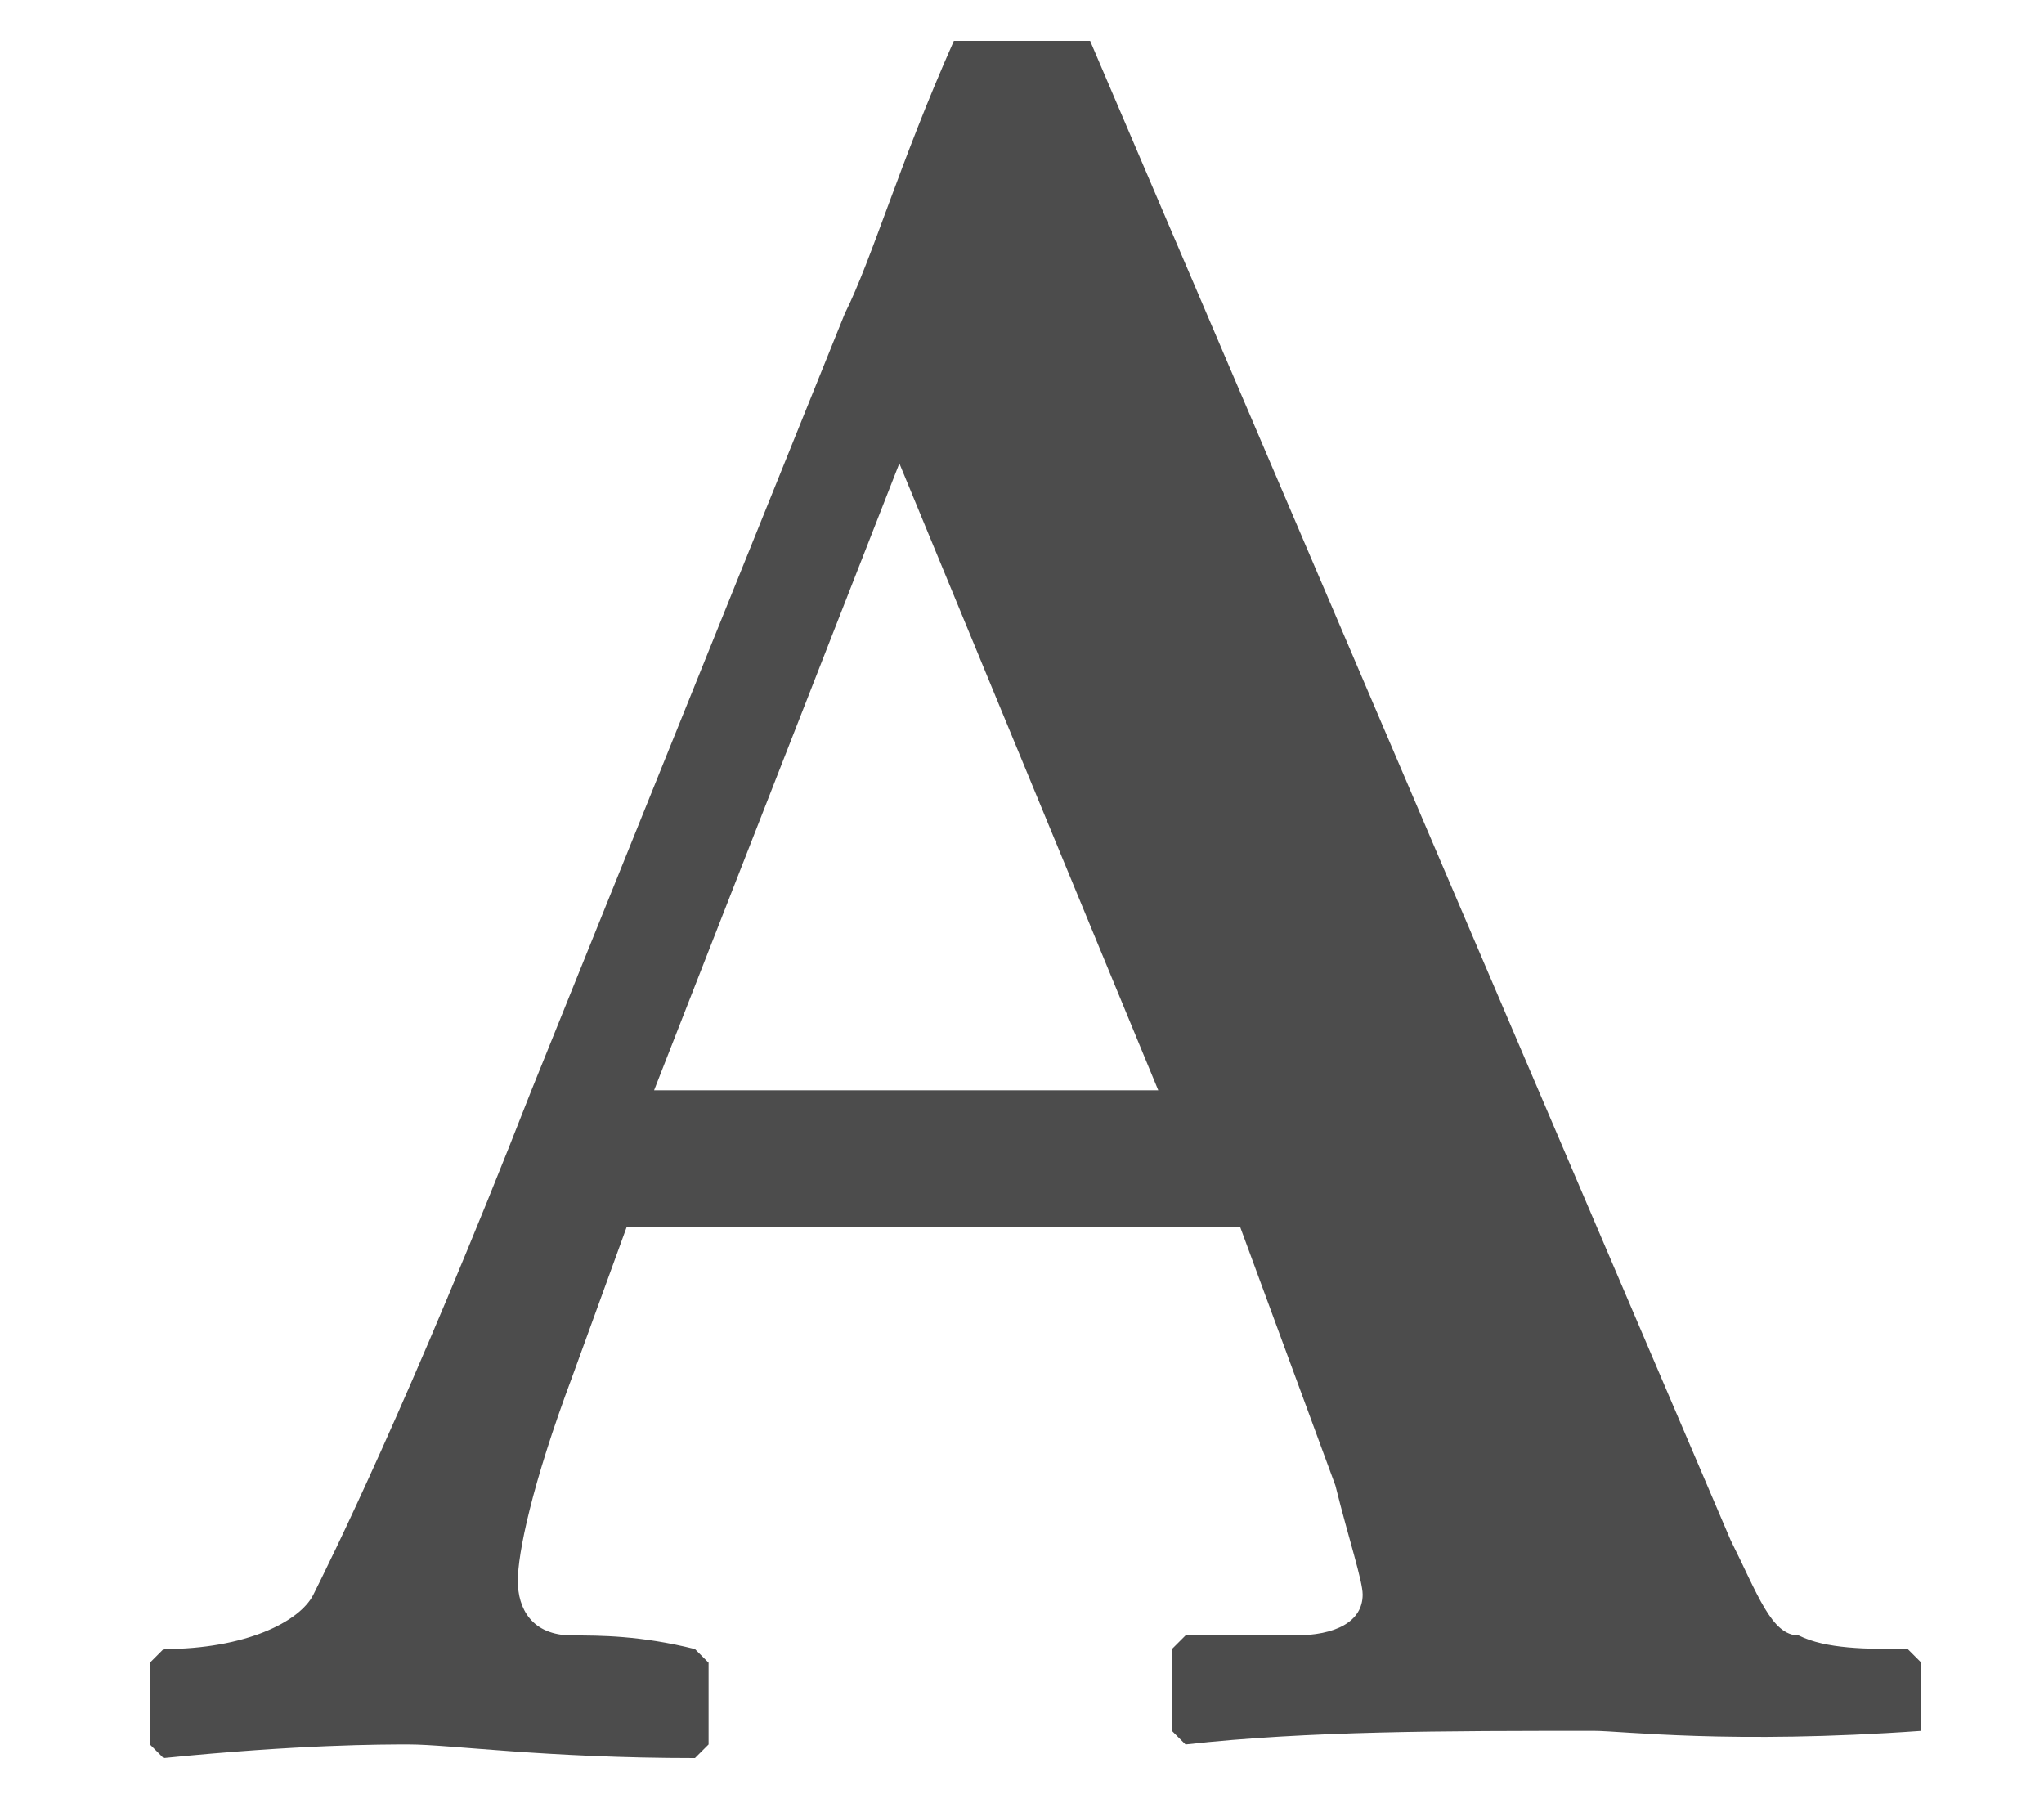 <?xml version="1.0" encoding="utf-8"?>
<!-- Generator: Adobe Illustrator 23.0.0, SVG Export Plug-In . SVG Version: 6.00 Build 0)  -->
<svg version="1.1" id="Capa_1" xmlns="http://www.w3.org/2000/svg" xmlns:xlink="http://www.w3.org/1999/xlink" x="0px" y="0px"
	 viewBox="0 0 15 13.2" style="enable-background:new 0 0 15 13.2;" xml:space="preserve">
<style type="text/css">
	.st0{fill:#4C4C4C;}
</style>
<g id="Grupo_692" transform="translate(-44 -212)">
	<g id="Grupo_684">
		<g>
			<path class="st0" d="M58.1,224.7L58.1,224.7c-1.4,0.1-2.2,0-2.4,0c-1.1,0-2.1,0-3,0.1l-0.1-0.1v-0.6l0.1-0.1l0.8,0
				c0.3,0,0.5-0.1,0.5-0.3c0-0.1-0.1-0.4-0.2-0.8l-0.7-1.9c-0.8,0-1.6,0-2.5,0c-0.5,0-1.1,0-2,0l-0.4,1.1c-0.3,0.8-0.4,1.3-0.4,1.5
				c0,0.2,0.1,0.4,0.4,0.4c0.2,0,0.5,0,0.9,0.1l0.1,0.1v0.6l-0.1,0.1c-1.1,0-1.8-0.1-2.1-0.1c-0.2,0-0.8,0-1.8,0.1l-0.1-0.1v-0.6
				l0.1-0.1c0.6,0,1-0.2,1.1-0.4s0.7-1.4,1.6-3.7l2.3-5.7c0.2-0.4,0.4-1.1,0.8-2H52l4.7,11c0.2,0.4,0.3,0.7,0.5,0.7
				c0.2,0.1,0.5,0.1,0.8,0.1l0.1,0.1V224.7z M52.5,220l-1.9-4.6l-1.8,4.6c0.5,0,1.1,0,1.9,0C51.4,220,52,220,52.5,220z"/>
		</g>
	</g>
</g>
</svg>
